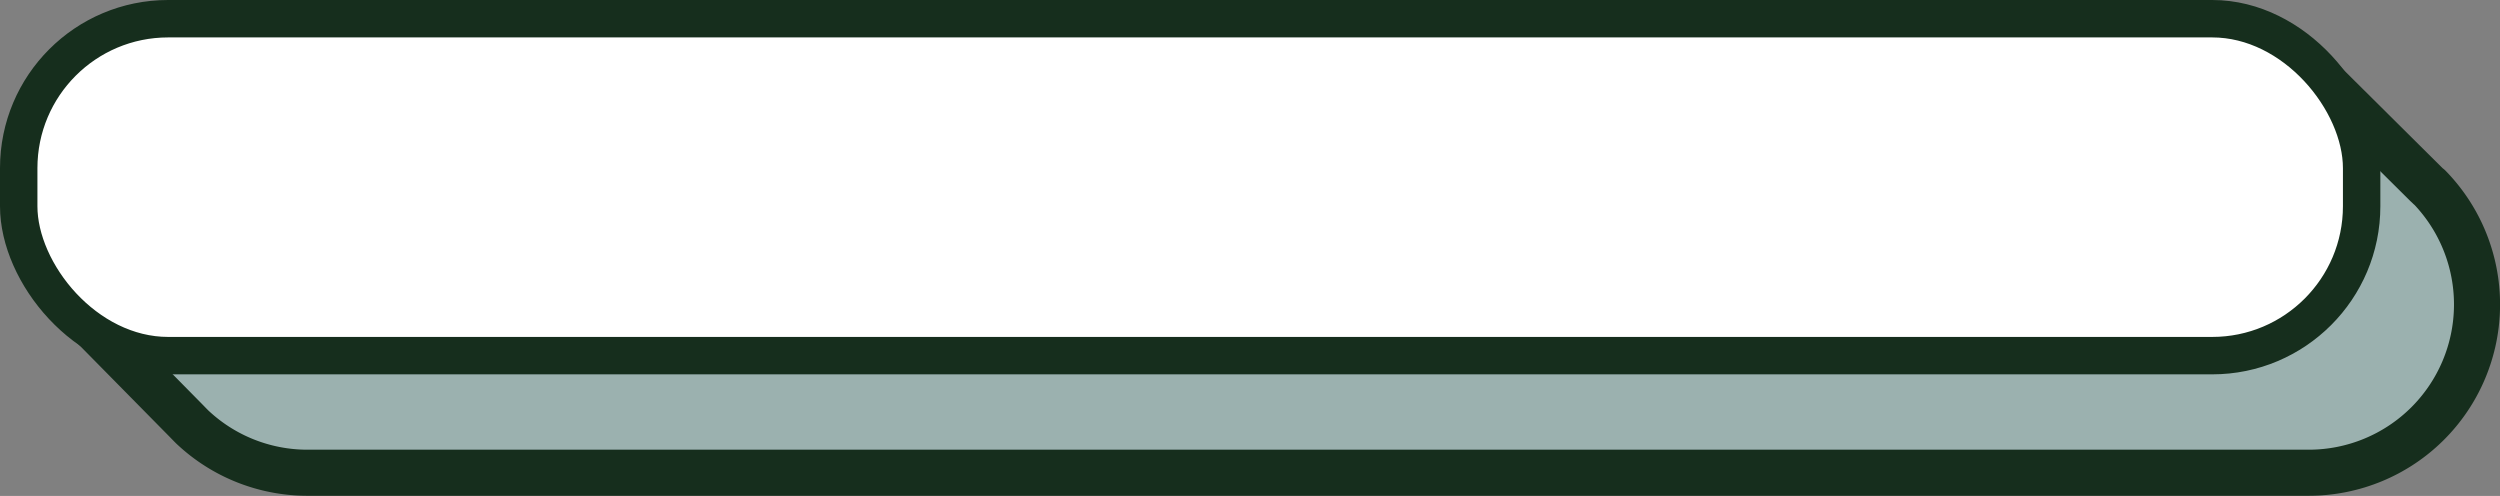 <svg xmlns="http://www.w3.org/2000/svg" viewBox="0 0 196.41 38.96"><rect x="0" y="0" width="196.41" height="38.96" fill="#808080" stroke="none"/><defs><style>.cls-1{fill:#9bb1af;}.cls-1,.cls-3{fill-rule:evenodd;}.cls-2,.cls-4{fill:none;stroke:#162e1d;stroke-linecap:round;stroke-linejoin:round;}.cls-2{stroke-width:3.62px;}.cls-3{fill:#fff;}.cls-4{stroke-width:2.94px;}</style></defs><title>Asset 6</title><g id="Layer_2" data-name="Layer 2"><g id="Layer_1-2" data-name="Layer 1"><path class="cls-1" d="M190.84,14.7h0l-.07-.07-.13-.12L181.2,5.14l-53.86,5.55H24.12A13.26,13.26,0,0,0,11,22.68L5,23.29,14.57,33l.39.4.14.14h0a13.17,13.17,0,0,0,9,3.6H181.4a13.22,13.22,0,0,0,9.44-22.46"/><path class="cls-2" d="M190.84,14.7h0l-.07-.07-.13-.12L181.2,5.14l-53.86,5.55H24.12A13.26,13.26,0,0,0,11,22.68L5,23.29,14.57,33l.39.4.14.14h0a13.17,13.17,0,0,0,9,3.6H181.4a13.22,13.22,0,0,0,9.44-22.46Z"/><path class="cls-3" d="M173.79,27.94H13.21A11.78,11.78,0,0,1,1.47,16.19v-3A11.77,11.77,0,0,1,13.21,1.47H173.79a11.77,11.77,0,0,1,11.74,11.74v3a11.78,11.78,0,0,1-11.74,11.75"/><rect class="cls-4" x="1.47" y="1.47" width="184.07" height="26.47" rx="11.74"/></g></g></svg>